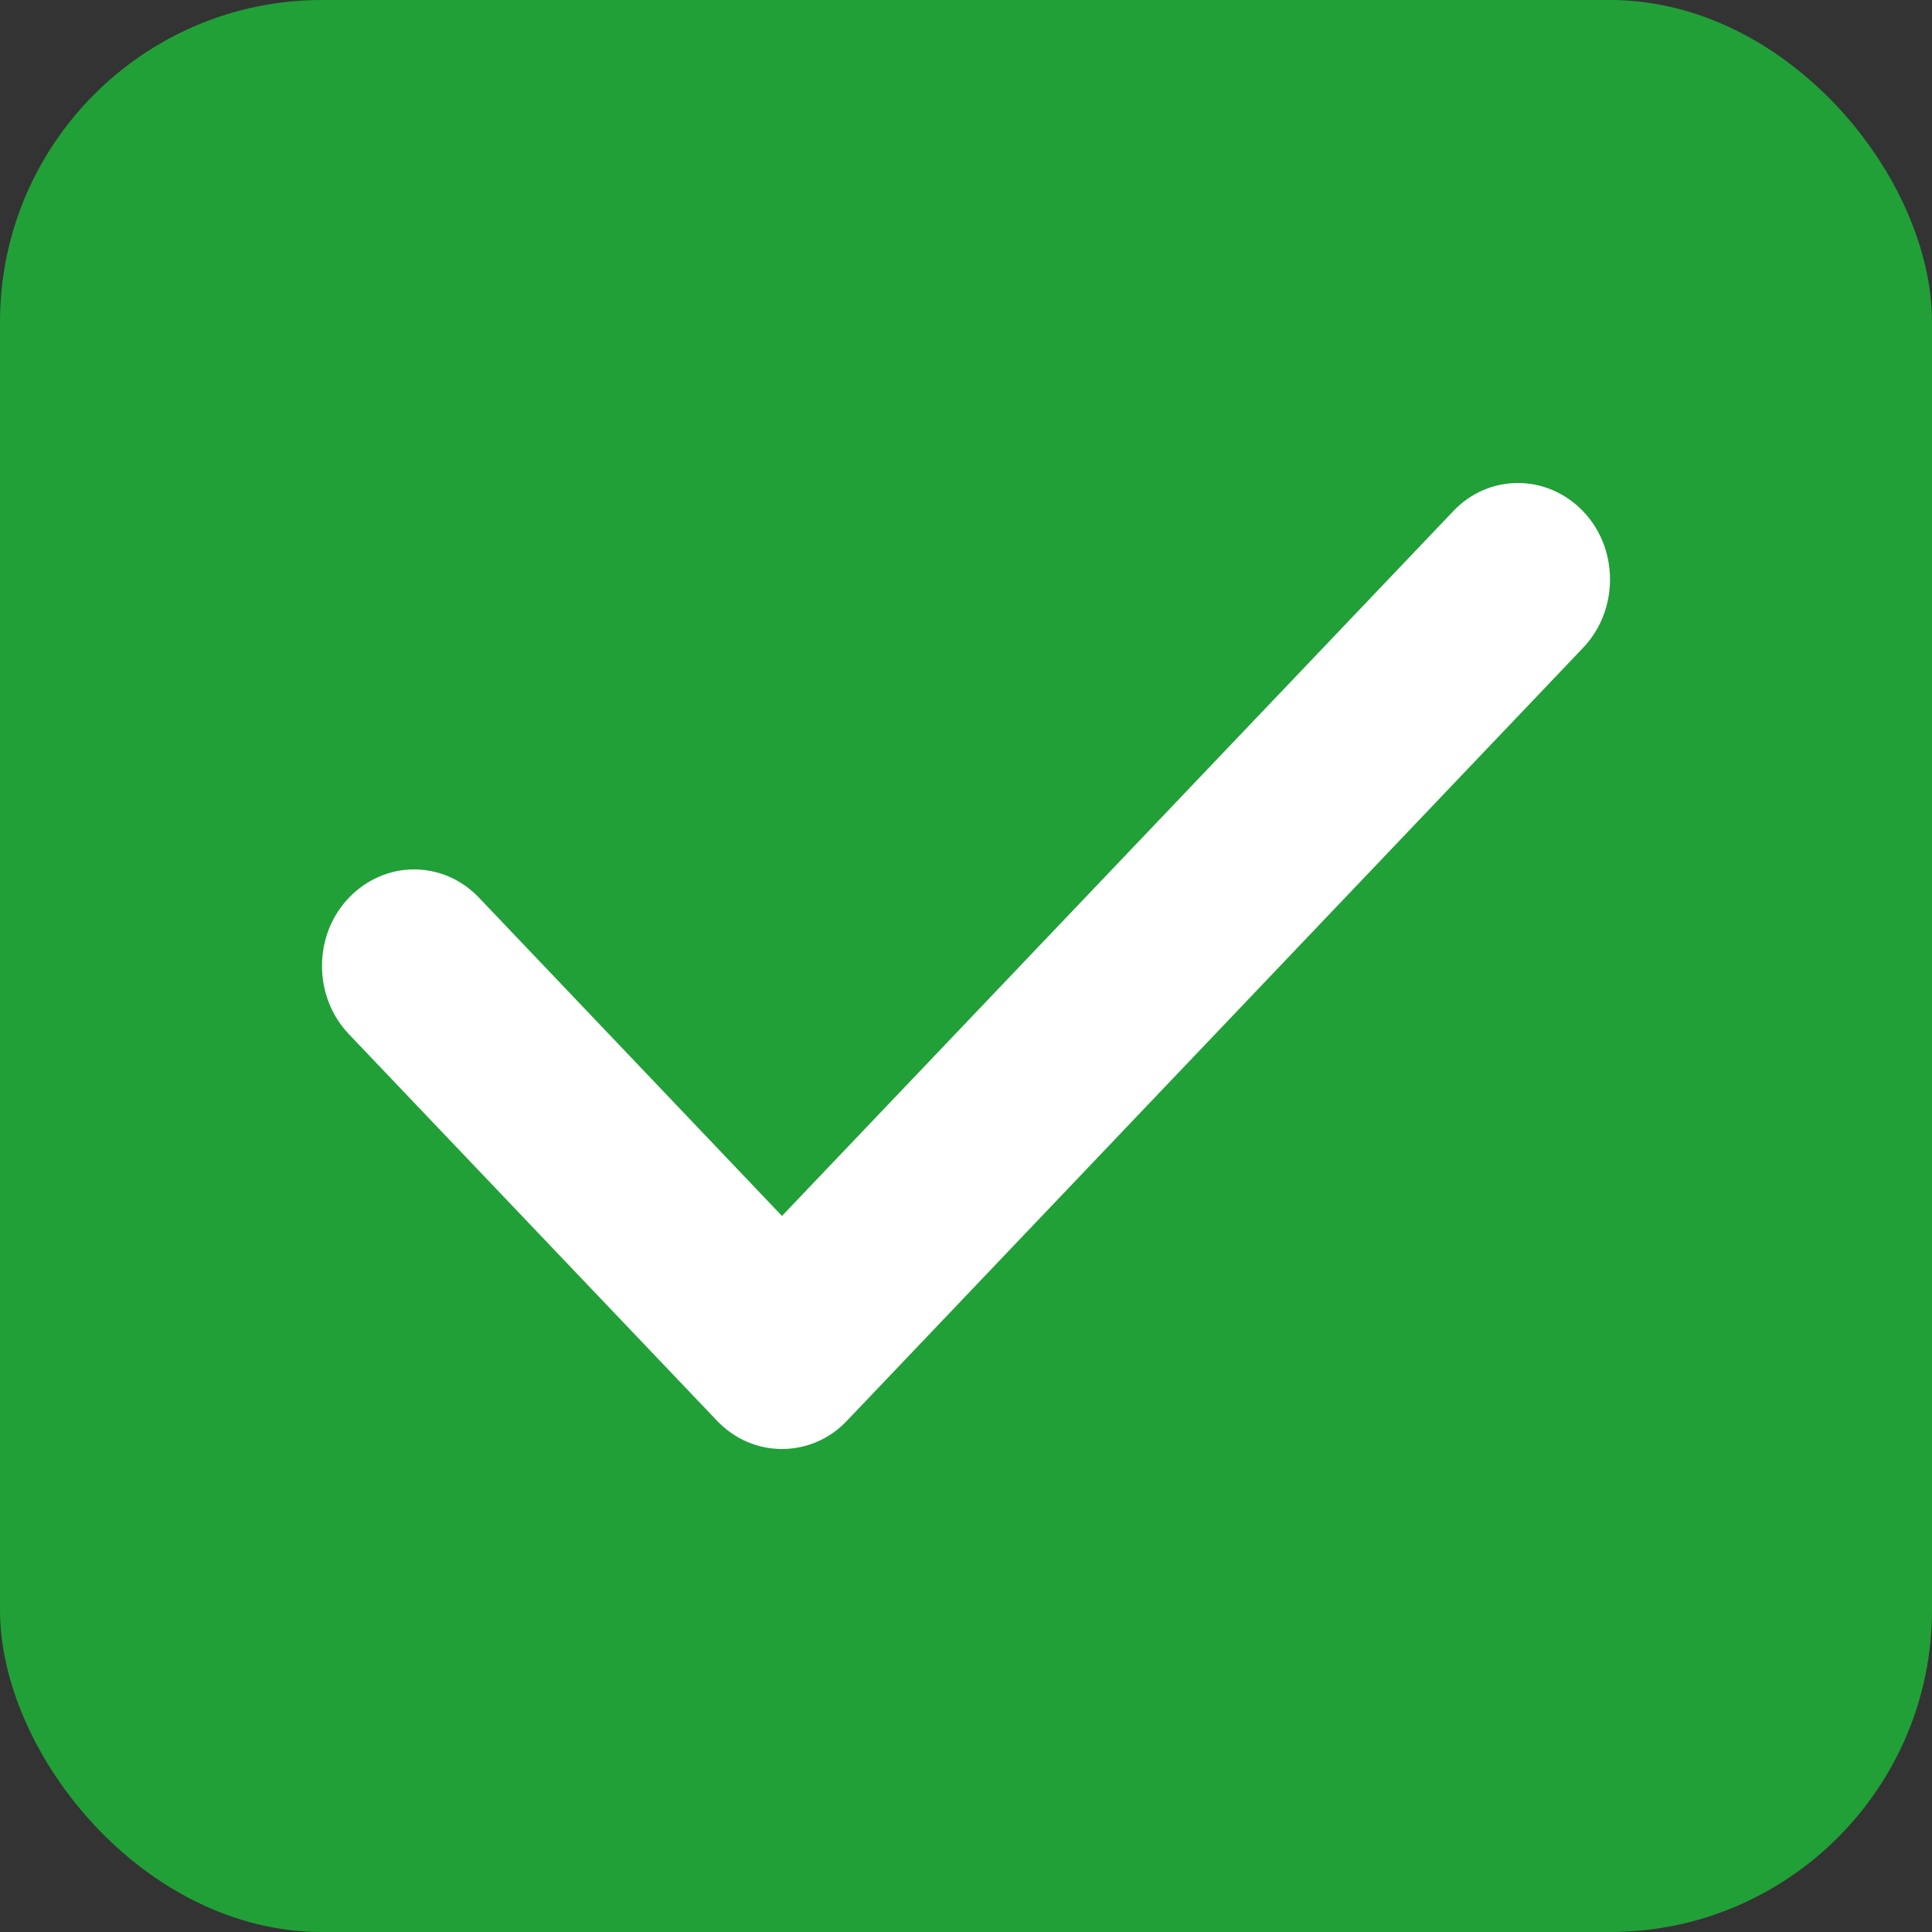 <?xml version="1.0" encoding="UTF-8"?> <svg xmlns="http://www.w3.org/2000/svg" width="24" height="24" viewBox="0 0 24 24" fill="none"><rect x="0" y="0" width="24" height="24" fill="#333333" stroke="none"/><rect width="24" height="24" rx="4" fill="#21A038"></rect><path d="M20 7.2C20 7.507 19.888 7.814 19.665 8.048L10.522 17.648C10.3 17.884 10.007 18 9.714 18C9.421 18 9.129 17.883 8.906 17.648L4.335 12.848C4.112 12.615 4 12.307 4 12C4 11.315 4.534 10.8 5.143 10.8C5.435 10.8 5.728 10.917 5.951 11.152L9.714 15.105L18.05 6.353C18.271 6.117 18.564 6 18.857 6C19.468 6 20 6.514 20 7.2Z" fill="white"></path></svg> 